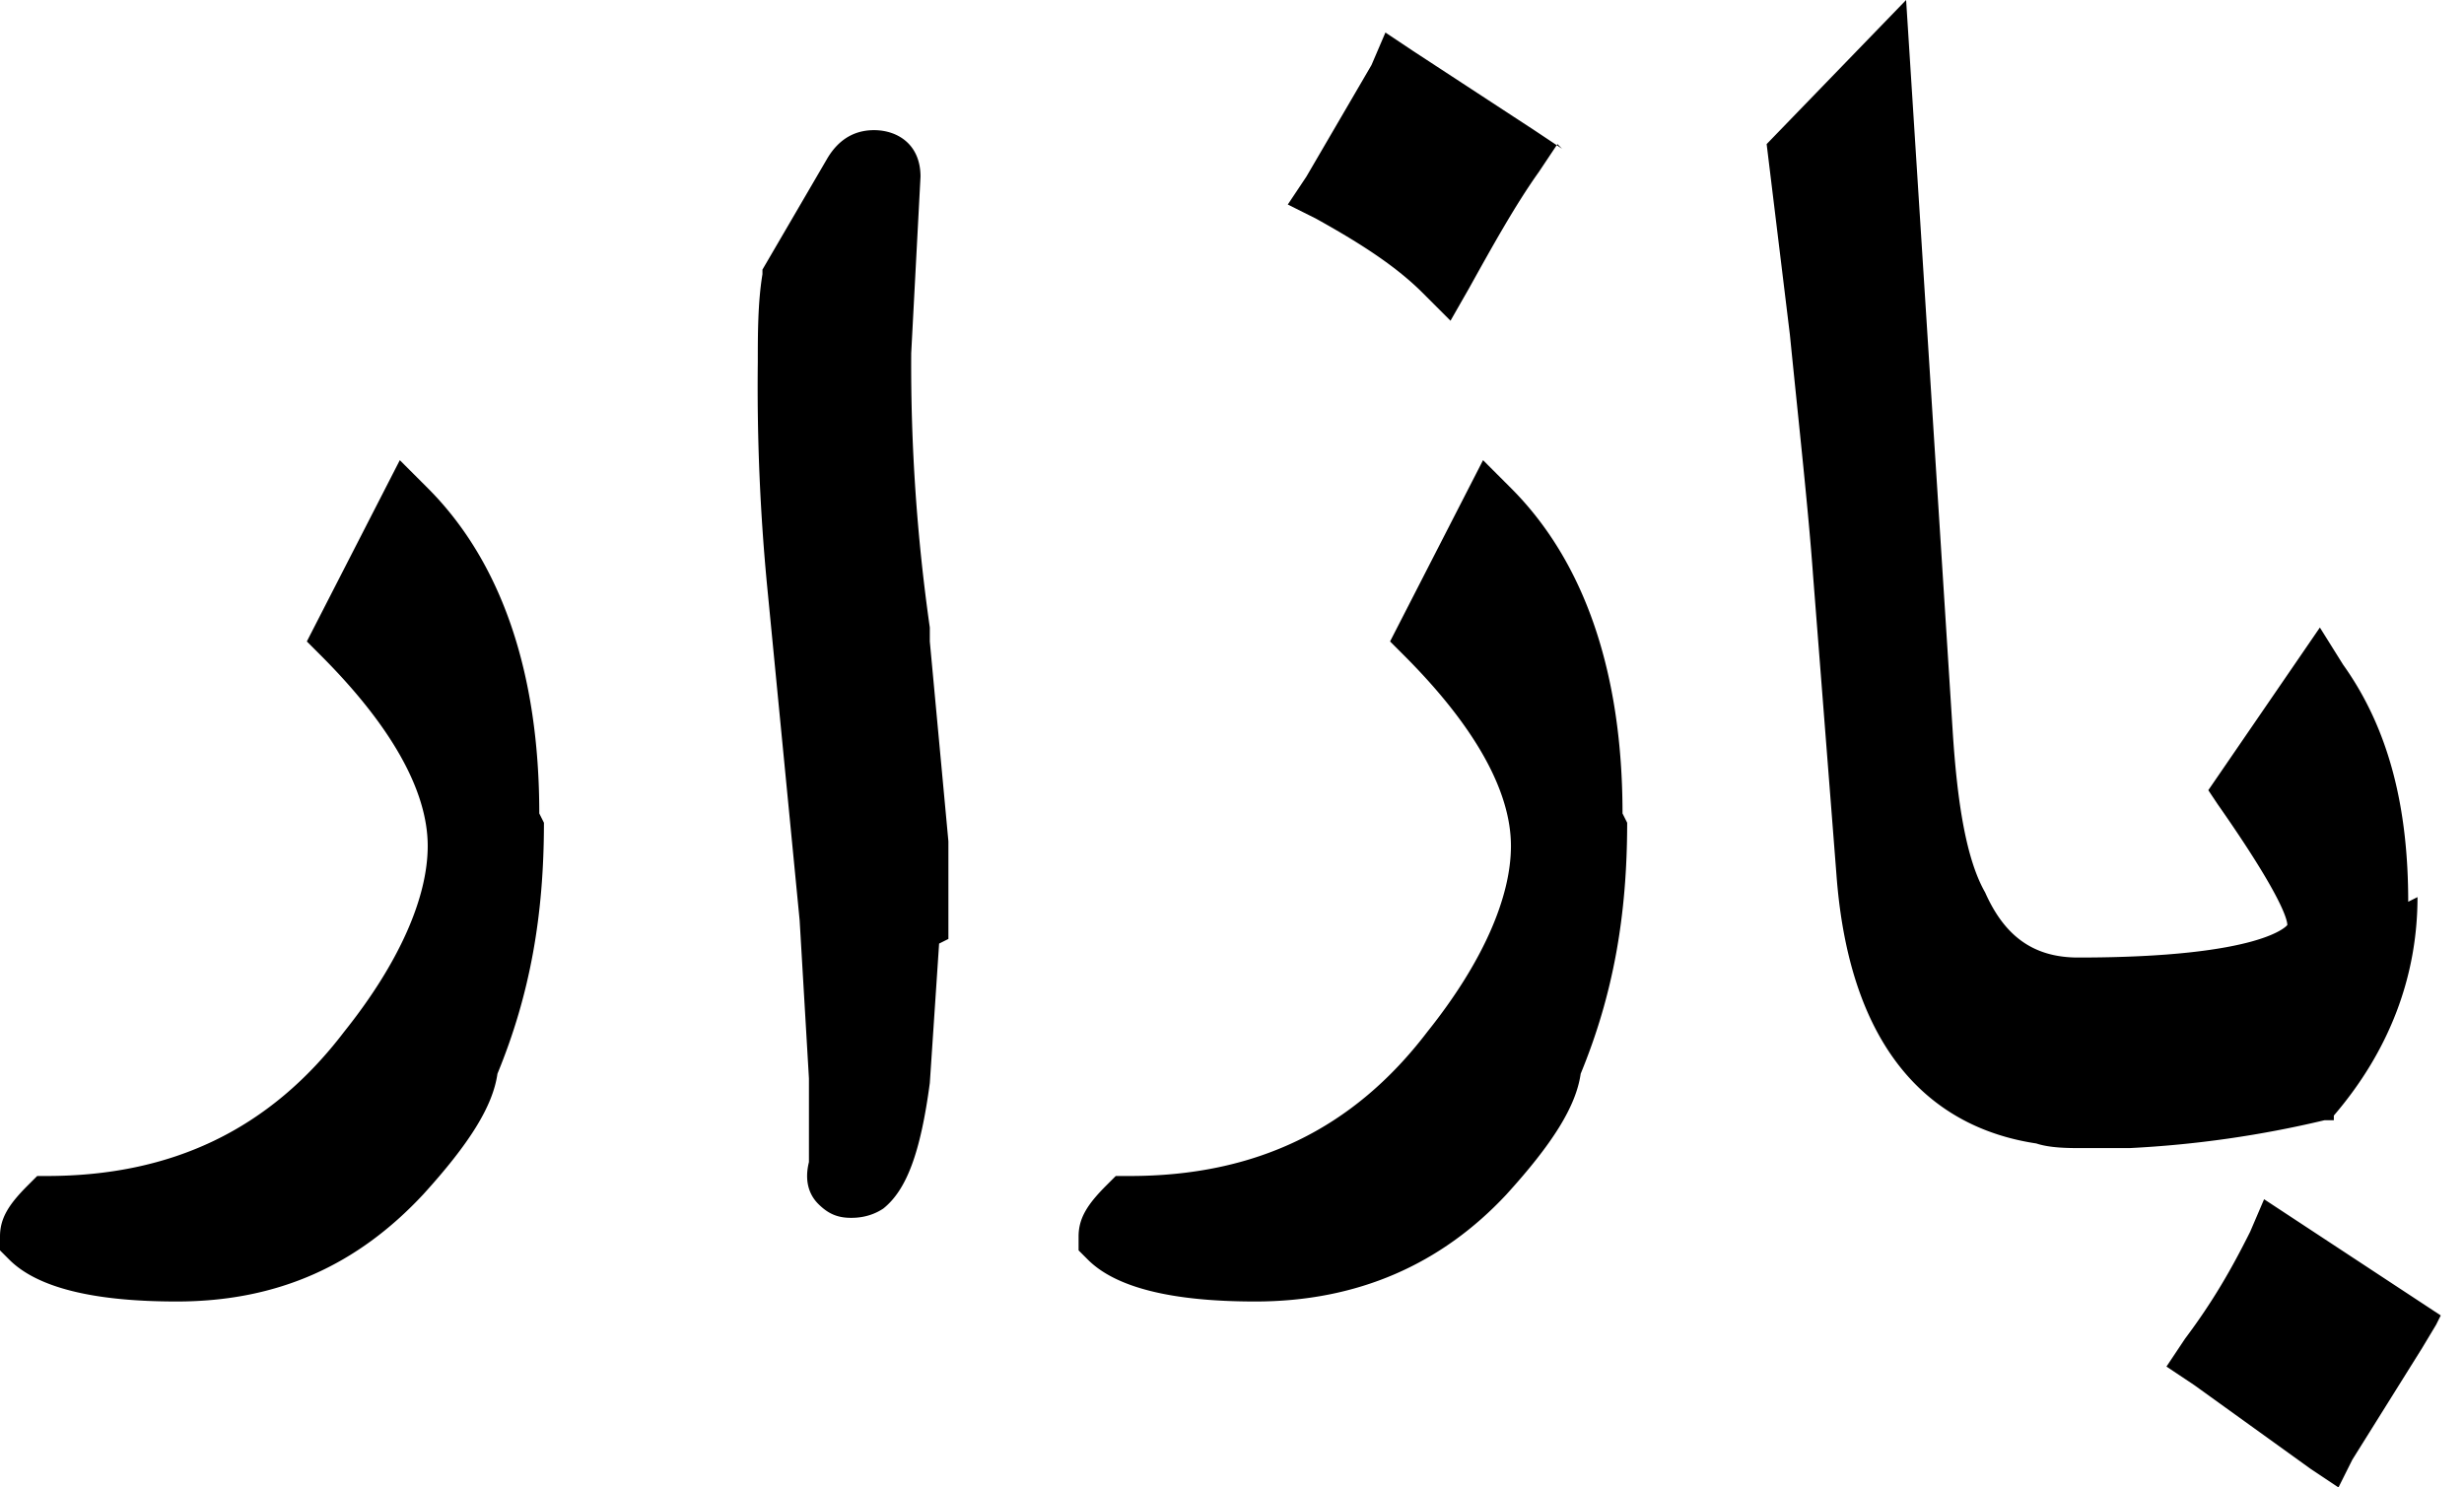 <svg xmlns="http://www.w3.org/2000/svg" width="53" height="32" fill="#000" xmlns:v="https://vecta.io/nano"><path d="M11.7 17.7c0 2-.3 3.7-1 5.4-.1.7-.6 1.5-1.6 2.6C7.7 27.2 6 28 3.8 28c-1.8 0-3-.3-3.6-.9l-.2-.2v-.3c0-.4.2-.7.6-1.1l.2-.2H1c2.7 0 4.8-1 6.4-3.1 1.2-1.5 1.8-2.9 1.8-4 0-1.2-.8-2.6-2.3-4.1l-.3-.3 2-3.9.6.6c1.6 1.6 2.4 4 2.4 7zm8.5 2.6l-.2 3c-.2 1.5-.5 2.3-1 2.7-.3.2-.6.2-.7.2-.3 0-.5-.1-.7-.3s-.3-.5-.2-.9v-1.8l-.2-3.4-.7-7.2a45 45 0 0 1-.2-4.8c0-.6 0-1.3.1-1.9v-.1l1.4-2.4c.3-.5.7-.6 1-.6.5 0 1 .3 1 1l-.1 1.9-.1 1.9a40 40 0 0 0 .4 5.9v.1.2l.4 4.3v2.1zM35 17.7c0 2-.3 3.7-1 5.4-.1.7-.6 1.5-1.6 2.6C31 27.2 29.2 28 27 28c-1.8 0-3-.3-3.6-.9l-.2-.2v-.3c0-.4.2-.7.6-1.1l.2-.2h.3c2.7 0 4.8-1 6.4-3.1 1.2-1.5 1.8-2.9 1.8-4 0-1.2-.8-2.6-2.3-4.1l-.3-.3 2-3.9.6.6c1.6 1.6 2.4 4 2.4 7zM33.5 3.1l-.4.6c-.5.7-1 1.6-1.5 2.5l-.4.7-.6-.6c-.6-.6-1.4-1.1-2.3-1.6l-.6-.3.4-.6 1.4-2.4.3-.7.6.4L33 2.8l.6.4zM52 19.3c0 1.7-.6 3.3-1.8 4.7v.1H50a23 23 0 0 1-4.2.6h-1c-.3 0-.7 0-1-.1-2-.3-4-1.7-4.3-5.8l-.5-6.4c-.1-1.4-.3-3.2-.5-5.2L38 3.1 41 0l1 15.7c.1 1.6.3 2.8.7 3.5.4.9 1 1.4 2 1.4 4 0 4.5-.7 4.5-.7 0-.1-.1-.6-1.5-2.6l-.2-.3 2.4-3.5.5.8c1 1.4 1.4 3.1 1.4 5.1zm.4 9.2l-.3.5-1.5 2.4-.3.6-.6-.4-2.5-1.8-.6-.4.4-.6c.6-.8 1-1.5 1.4-2.3l.3-.7 3.8 2.5z"/></svg>